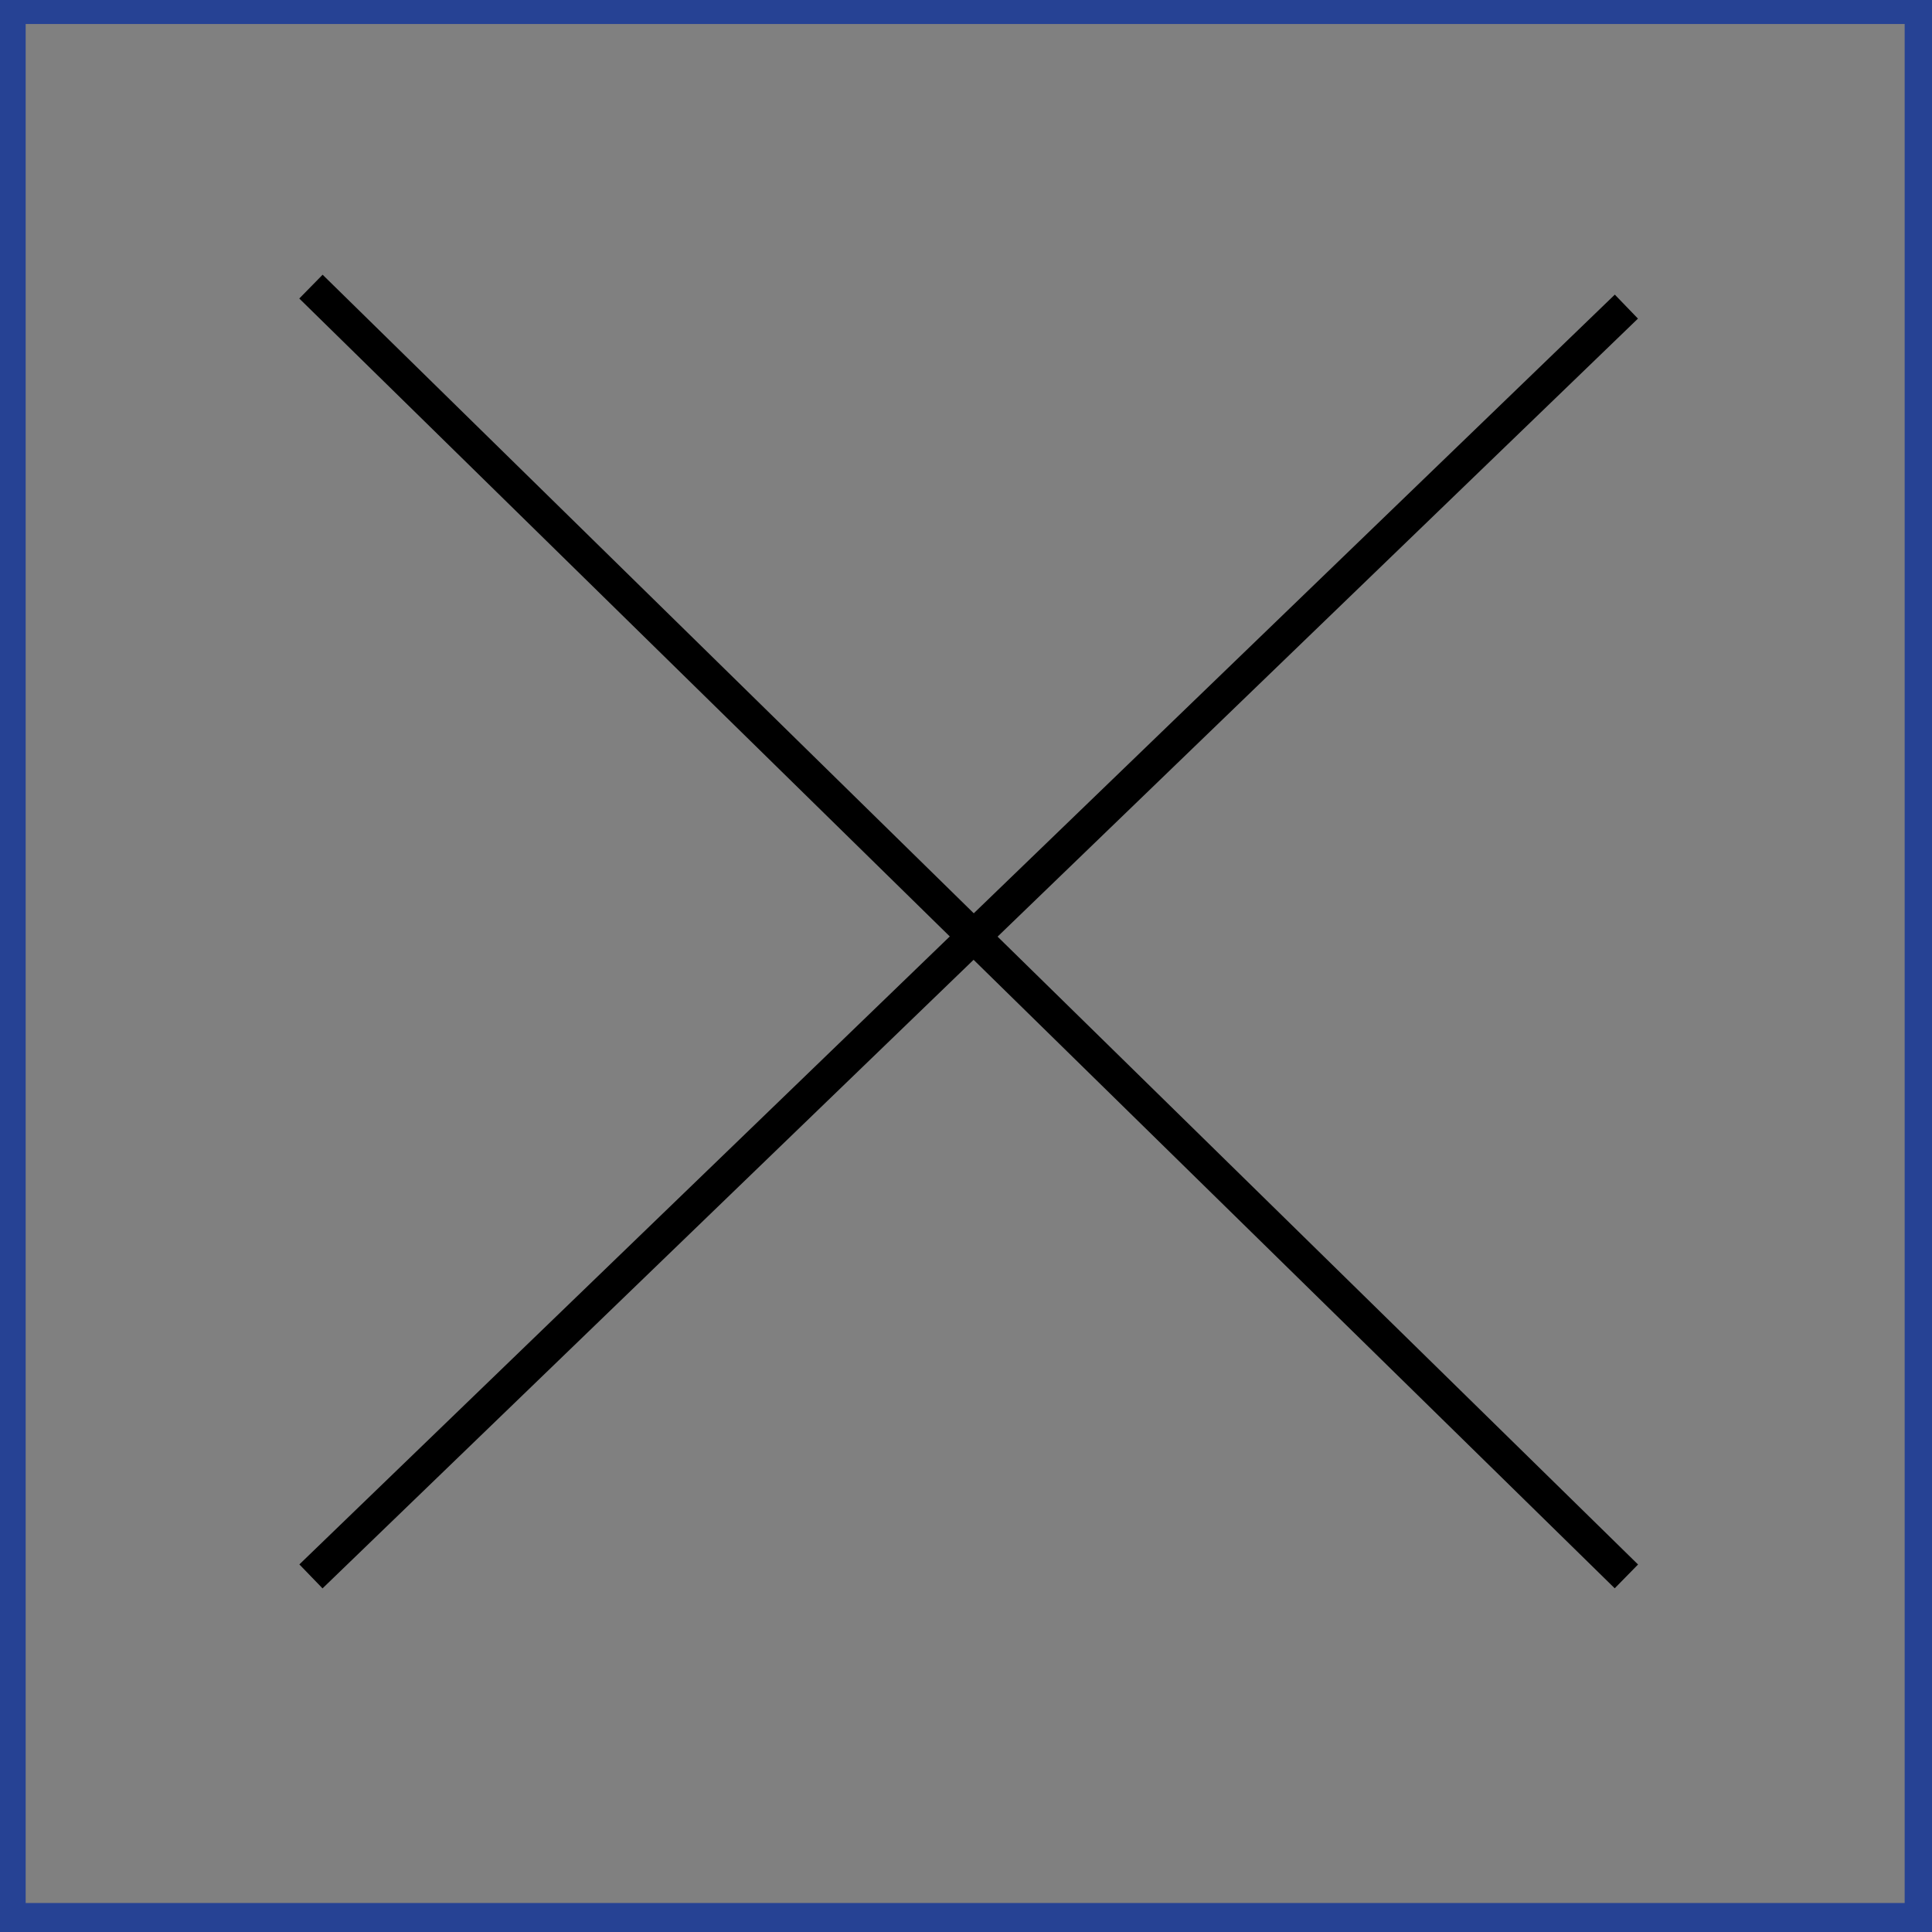 <?xml version="1.0" encoding="utf-8"?>
<!-- Generator: Adobe Illustrator 27.2.0, SVG Export Plug-In . SVG Version: 6.00 Build 0)  -->
<svg version="1.1"
	 id="Layer_1" xmlns:sodipodi="http://sodipodi.sourceforge.net/DTD/sodipodi-0.dtd" xmlns:inkscape="http://www.inkscape.org/namespaces/inkscape" xmlns:svg="http://www.w3.org/2000/svg"
	 xmlns="http://www.w3.org/2000/svg" xmlns:xlink="http://www.w3.org/1999/xlink" x="0px" y="0px" viewBox="0 0 579.7 579.7"
	 style="enable-background:new 0 0 579.7 579.7;" xml:space="preserve">
<rect x="0" y="0" width="579.7" height="579.7" fill="#808080" stroke="none"/>
<style type="text/css">
	.st0{fill:none;stroke:#264294;stroke-width:10;}
	.st1{fill:#FFFFFF;stroke:#000000;stroke-width:10;stroke-miterlimit:10;}
</style>
<sodipodi:namedview  bordercolor="#666666" borderopacity="1.0" id="namedview29" inkscape:current-layer="Layer_1" inkscape:cx="114.71759" inkscape:cy="231.96838" inkscape:pagecheckerboard="0" inkscape:pageopacity="0.0" inkscape:pageshadow="2" inkscape:snap-grids="false" inkscape:window-height="1009" inkscape:window-maximized="1" inkscape:window-width="1920" inkscape:window-x="1912" inkscape:window-y="-8" inkscape:zoom="1.3816538" pagecolor="#ffffff" showgrid="false">
	</sodipodi:namedview>
<defs>
	<inkscape:path-effect  effect="line_segment" end_type="open_both" id="path-effect1344" is_visible="true" lpeversion="1">
		</inkscape:path-effect>
	<inkscape:path-effect  effect="line_segment" end_type="open_both" id="path-effect362" is_visible="true" lpeversion="1">
		</inkscape:path-effect>
	<inkscape:path-effect  effect="line_segment" end_type="open_both" id="path-effect358" is_visible="true" lpeversion="1">
		</inkscape:path-effect>
</defs>
<rect x="2.7" y="2.2" class="st0" width="573.8" height="573.8"/>
<path class="st1" d="M488,92C356.4,219,224.8,346,93.3,473"/>
<path class="st1" d="M93.3,86C224.8,215,356.4,344,488,473"/>
</svg>
